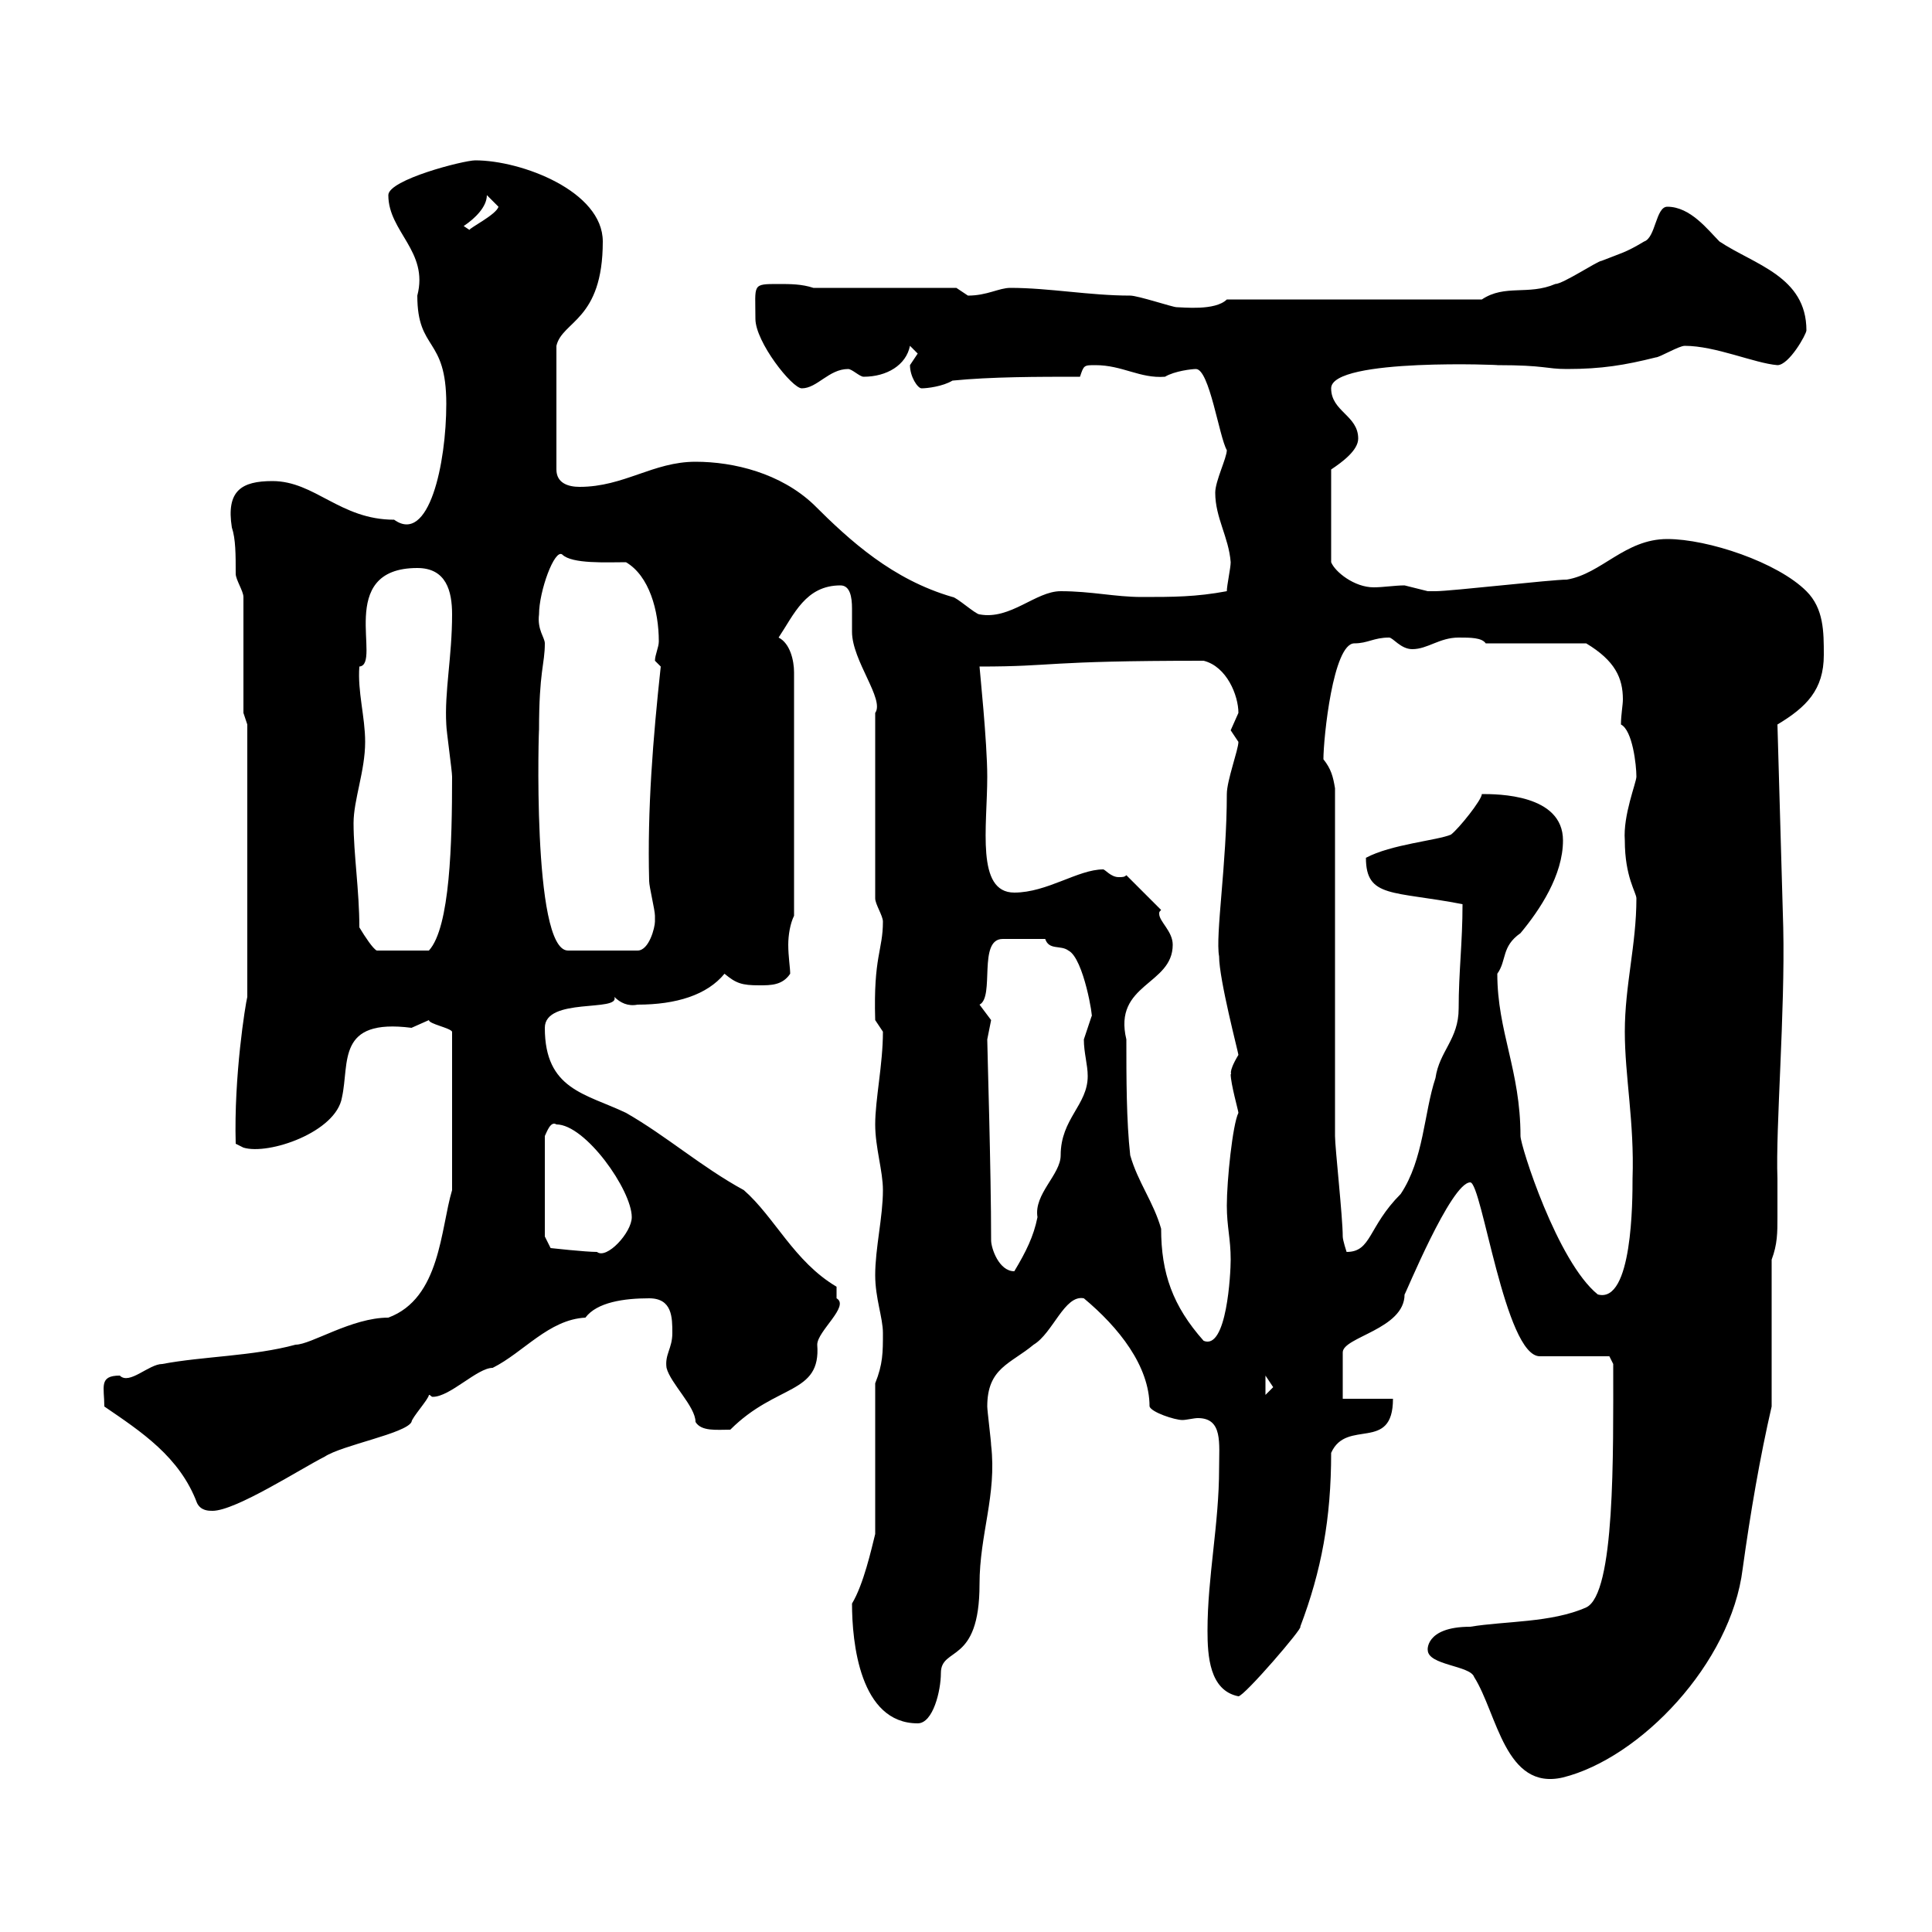 <svg xmlns="http://www.w3.org/2000/svg" xmlns:xlink="http://www.w3.org/1999/xlink" width="300" height="300"><path d="M221.70 256.20C221.70 258.60 228.30 258.60 228.90 260.40C232.50 266.10 233.70 278.10 242.70 276C254.70 273 268.80 258.30 270.60 243.60C271.80 234.90 273.30 226.20 275.10 218.40L275.10 195.60C276 193.20 276 191.40 276 189C276 187.20 276 185.40 276 183C275.70 175.20 277.20 157.20 276.90 144L276 112.50C280.50 109.80 283.20 107.10 283.20 101.70C283.20 98.10 283.20 94.50 280.50 91.80C276 87.30 265.20 83.70 258.90 83.70C252.30 83.70 248.70 89.10 243.30 90C240.90 90 225.30 91.80 222.90 91.80C222.90 91.80 222.90 91.80 221.70 91.80C221.70 91.80 218.10 90.90 218.10 90.90C216.60 90.90 214.80 91.20 213.30 91.20C210.30 91.20 207.30 88.80 206.70 87.30L206.70 72.90C208.50 71.70 210.90 69.90 210.90 68.10C210.90 64.50 206.70 63.90 206.70 60.30C206.70 55.50 234 56.70 232.50 56.70C240 56.70 240 57.30 243.30 57.30C248.70 57.30 252.30 56.70 257.10 55.50C257.70 55.50 260.70 53.70 261.60 53.70C266.40 53.70 272.40 56.40 276 56.70C277.80 56.70 280.50 51.90 280.50 51.30C280.50 42.90 272.40 41.10 267 37.50C265.20 35.70 262.50 32.10 258.90 32.10C257.10 32.10 257.10 36.90 255.30 37.50C252.30 39.30 251.70 39.30 248.70 40.50C248.10 40.50 242.70 44.10 241.50 44.10C237.30 45.90 233.70 44.10 230.10 46.50L190.50 46.50C188.70 48.30 183.60 47.70 182.70 47.70C182.10 47.70 176.70 45.90 175.50 45.90C169.20 45.90 162.90 44.70 156.90 44.70C155.10 44.70 153.30 45.90 150.30 45.90C150.30 45.90 148.50 44.70 148.50 44.70L126.30 44.70C124.50 44.10 122.70 44.10 120.90 44.10C116.70 44.10 117.30 44.10 117.30 49.50C117.30 53.10 123 60.30 124.50 60.30C126.90 60.30 128.70 57.30 131.70 57.30C132.30 57.30 133.50 58.50 134.10 58.50C137.70 58.50 140.70 56.70 141.30 53.70C141.30 53.70 142.50 54.90 142.50 54.90C142.50 54.90 141.30 56.70 141.30 56.70C141.30 58.50 142.50 60.30 143.10 60.30C144 60.30 146.40 60 147.90 59.10C153.90 58.50 161.10 58.50 167.70 58.50C168.30 56.70 168.30 56.70 170.10 56.70C174.30 56.70 177 58.80 180.90 58.50C182.40 57.60 185.10 57.30 185.70 57.30C187.80 57.30 189.30 67.80 190.50 69.90C190.50 71.10 188.70 74.70 188.70 76.50C188.70 80.40 190.80 83.40 191.10 87.30C191.10 88.20 190.50 90.90 190.50 91.80C185.70 92.70 182.10 92.70 177.30 92.70C173.10 92.70 169.50 91.80 164.70 91.80C160.80 91.80 156.90 96.30 152.10 95.40C151.50 95.40 148.50 92.70 147.90 92.70C138.60 90 132 84 126.30 78.30C121.20 73.50 114 71.70 108 71.70C101.40 71.70 96.90 75.60 90 75.60C88.20 75.60 86.40 75 86.40 72.90L86.40 53.70C87.30 49.80 93.60 49.80 93.60 37.50C93.60 29.70 81 24.90 73.80 24.90C72 24.90 60.30 27.90 60.30 30.30C60.30 36 66.60 39 64.80 45.90C64.80 54.60 69.30 52.20 69.30 62.70C69.30 72 66.60 84.60 61.20 80.70C52.80 80.70 48.90 74.70 42.30 74.70C37.50 74.70 35.10 76.20 36 81.90C36.60 83.70 36.60 86.10 36.60 89.10C36.60 90 37.80 91.80 37.80 92.70L37.80 110.70L38.40 112.50L38.40 154.80C38.10 156 36.30 167.10 36.60 177.60L37.80 178.20C41.70 179.40 52.20 175.80 53.10 170.40C54.30 165 52.20 158.10 63.90 159.60C63.90 159.60 66.60 158.40 66.60 158.40C66.60 159 69.90 159.60 70.20 160.20L70.20 184.80C68.40 190.80 68.40 201.60 60.30 204.60C54.60 204.60 48.30 208.80 45.90 208.80C39.30 210.60 31.50 210.60 25.20 211.80C23.10 211.80 20.10 215.10 18.60 213.60C15.30 213.60 16.20 215.40 16.20 218.40C21.90 222.30 27.90 226.20 30.60 233.40C31.20 234.60 32.40 234.60 33 234.60C36.60 234.60 46.80 228 50.40 226.20C53.10 224.40 63 222.60 63.90 220.80C63.90 220.20 66.60 217.20 66.60 216.60C66.90 216.60 66.90 216.90 67.20 216.90C69.90 216.90 74.10 212.40 76.50 212.40C81.30 210 85.20 204.90 90.90 204.60C92.70 202.20 96.90 201.60 100.80 201.60C104.40 201.60 104.40 204.60 104.40 207C104.40 209.40 103.20 210.30 103.50 212.40C104.10 214.80 108 218.40 108 220.80C108.90 222.30 111.30 222 113.40 222C120.60 214.80 127.50 216.60 126.90 208.80C126.90 206.70 132 202.80 129.90 201.60C129.90 201.60 129.90 199.80 129.90 199.80C123.30 195.90 120.30 189 115.50 184.80C108.90 181.20 103.50 176.40 97.20 172.80C90.90 169.80 84.60 169.20 84.60 159.60C84.60 154.80 96.30 157.20 95.40 154.80C96.30 155.70 97.50 156.30 99 156C105 156 109.80 154.50 112.50 151.20C114.30 152.70 115.20 153 117.90 153C119.70 153 121.50 153 122.70 151.20C122.70 150.30 122.40 148.50 122.40 146.70C122.40 145.20 122.70 143.40 123.30 142.20L123.30 104.40C123.30 102.60 122.70 99.90 120.90 99C123.30 95.40 125.10 90.90 130.50 90.90C132 90.90 132.30 92.70 132.30 94.50C132.30 96 132.30 97.20 132.30 98.10C132.30 102.60 137.40 108.60 135.90 110.70L135.90 139.50C135.90 140.40 137.10 142.20 137.10 143.10C137.10 147.60 135.60 148.50 135.90 158.40L137.10 160.20C137.10 165.30 135.90 170.70 135.90 174.60C135.90 178.20 137.10 181.80 137.10 184.80C137.10 189 135.90 193.80 135.90 198C135.90 201.60 137.10 204.60 137.10 207C137.10 210 137.10 211.80 135.90 214.80L135.90 238.20C135.30 240.60 134.10 246 132.30 249C132.30 255 133.50 267.60 142.50 267.60C144.90 267.60 146.10 262.50 146.10 259.80C146.10 255.60 152.10 258.60 152.10 246C152.10 238.20 154.80 232.20 153.90 224.40C153.90 223.80 153.30 219 153.30 218.40C153.30 212.40 156.90 211.80 160.50 208.80C163.50 207 165.30 201 168.30 201.60C173.70 206.10 178.50 212.10 178.50 218.40C178.80 219.30 182.40 220.50 183.60 220.50C184.20 220.50 185.40 220.20 186 220.20C189.90 220.20 189.30 224.10 189.30 228C189.30 236.70 187.50 244.80 187.50 253.20C187.50 257.10 187.80 262.50 192.30 263.40C193.20 263.40 202.50 252.60 201.90 252.60C205.20 243.90 206.70 235.80 206.70 225.60C209.10 220.20 216.30 225.60 216.30 217.20L208.50 217.20L208.50 210C208.50 207.60 218.10 206.40 218.10 201C218.10 201.30 225.30 183.60 228.30 183.60C230.10 183.60 233.70 210.60 239.10 210.60L249.90 210.60L250.50 211.80C250.50 225.90 250.80 247.50 246.30 249.60C240.90 252 233.70 251.70 228.30 252.60C221.10 252.60 221.70 256.50 221.70 256.20ZM196.50 213.60C196.50 213.60 197.70 215.40 197.70 215.40C197.70 215.40 196.50 216.60 196.50 216.60ZM174.90 161.40C172.80 152.70 182.10 153 182.10 146.70C182.10 144.60 180 143.10 180 141.90C180 141.60 180 141.60 180.30 141.30L174.90 135.90C174.60 136.20 174.30 136.20 173.70 136.20C172.50 136.20 171.60 135 171.30 135C167.40 135 162.60 138.60 157.50 138.60C151.50 138.60 153.30 128.40 153.30 120.60C153.30 115.20 152.10 103.80 152.10 103.50C164.10 103.50 161.70 102.60 186.90 102.60C190.50 103.50 192.30 108 192.30 110.70C192.30 110.70 191.10 113.40 191.10 113.40C191.10 113.40 192.30 115.20 192.30 115.20C192.30 116.40 190.50 121.20 190.50 123.30C190.50 134.10 188.70 145.20 189.30 148.50C189.30 152.10 192.30 163.50 192.30 163.80C190.50 166.80 191.40 166.80 191.10 166.80C191.10 168.30 192.30 172.50 192.30 172.80C191.40 174.60 190.50 183.30 190.50 187.20C190.50 190.50 191.10 192.30 191.10 195.60C191.10 197.70 190.50 209.70 186.90 208.20C182.10 202.80 180.30 197.70 180.30 190.80C179.10 186.60 176.70 183.60 175.50 179.40C174.90 174 174.90 167.40 174.90 161.40ZM232.50 151.20C234 149.10 233.10 147 236.10 144.90C239.10 141.30 242.70 135.90 242.70 130.50C242.70 123.30 232.50 123.30 230.10 123.30C230.10 124.20 226.50 128.70 225.30 129.60C223.20 130.50 216 131.10 212.10 133.20C212.10 139.50 216.30 138.30 227.10 140.40C227.10 146.40 226.50 150.90 226.50 156.60C226.50 161.40 223.50 163.20 222.90 167.40C221.10 172.80 221.10 180 217.50 185.40C212.40 190.50 213 194.40 209.10 194.40C209.10 194.40 208.50 192.60 208.50 192C208.50 189 207.30 178.20 207.30 176.40C207.30 168.60 207.30 130.50 207.30 122.40C207 120.60 206.70 119.40 205.50 117.90C205.50 114.60 207 99.90 210.30 99.90C212.40 99.90 213.30 99 215.70 99C216.30 99 217.50 100.80 219.30 100.80C221.70 100.80 223.50 99 226.50 99C228.30 99 230.10 99 230.70 99.90L246.30 99.90C250.80 102.60 252 105.30 252 108.60C252 109.50 251.70 111 251.70 112.50C253.50 113.40 254.10 118.80 254.10 120.60C254.10 121.50 252 126.60 252.30 130.50C252.30 136.20 254.10 138.60 254.10 139.50C254.10 146.70 252.30 153 252.30 160.20C252.30 167.10 253.80 174.30 253.50 183C253.50 186.30 253.50 202.50 248.10 201C241.80 195.90 236.10 177.90 236.10 176.40C236.10 166.20 232.50 160.20 232.50 151.20ZM153.90 192.60C153.90 181.80 153.30 162.60 153.30 161.40C153.30 161.40 153.90 158.40 153.90 158.40C153.90 158.40 152.10 156 152.10 156C154.50 154.80 151.80 145.80 155.70 145.80L162.30 145.80C162.90 147.60 164.70 146.70 165.90 147.60C168.30 148.80 169.80 158.40 169.50 157.80C169.50 157.80 168.30 161.40 168.30 161.40C168.30 163.50 168.90 165.30 168.90 167.10C168.90 171.60 164.70 173.70 164.70 179.40C164.70 182.40 160.50 185.40 161.10 189C160.50 192 159.30 194.40 157.50 197.40C155.10 197.40 153.90 193.80 153.90 192.60ZM84.60 192L84.60 176.40C84.90 175.80 85.50 174 86.40 174.60C90.90 174.60 98.10 184.80 98.10 189C98.10 191.40 94.20 195.60 92.70 194.40C90.90 194.40 85.50 193.80 85.50 193.80ZM55.80 144C55.80 138.30 54.90 132.60 54.90 127.80C54.90 124.20 56.70 119.70 56.70 115.20C56.70 111.30 55.50 107.40 55.80 103.50C59.40 103.20 51.90 88.20 64.80 88.20C69.30 88.20 70.20 91.80 70.20 95.40C70.20 102 69 107.40 69.30 112.50C69.30 113.40 70.20 119.70 70.20 120.60C70.20 130.80 69.90 144 66.60 147.60L58.50 147.60C57.90 147.30 56.70 145.50 55.80 144ZM83.70 113.40C83.70 104.10 84.60 103.20 84.60 99.90C84.60 99 83.40 97.80 83.70 95.40C83.70 91.80 86.10 85.20 87.30 86.10C88.80 87.60 94.20 87.30 97.20 87.30C100.80 89.40 102.30 94.80 102.30 99.60C102.30 100.50 101.70 101.70 101.70 102.60L102.60 103.50C101.40 114.60 100.50 125.70 100.80 136.80C100.80 137.70 101.70 141.30 101.70 142.20C101.70 142.20 101.70 143.10 101.70 143.10C101.70 144 100.80 147.60 99 147.60L88.20 147.60C82.50 147.60 83.70 111.60 83.70 113.40ZM72 35.10C73.80 33.90 75.60 32.10 75.60 30.30C75.60 30.30 77.40 32.10 77.40 32.10C77.10 33.30 72.90 35.40 72.90 35.70Z"/></svg>
